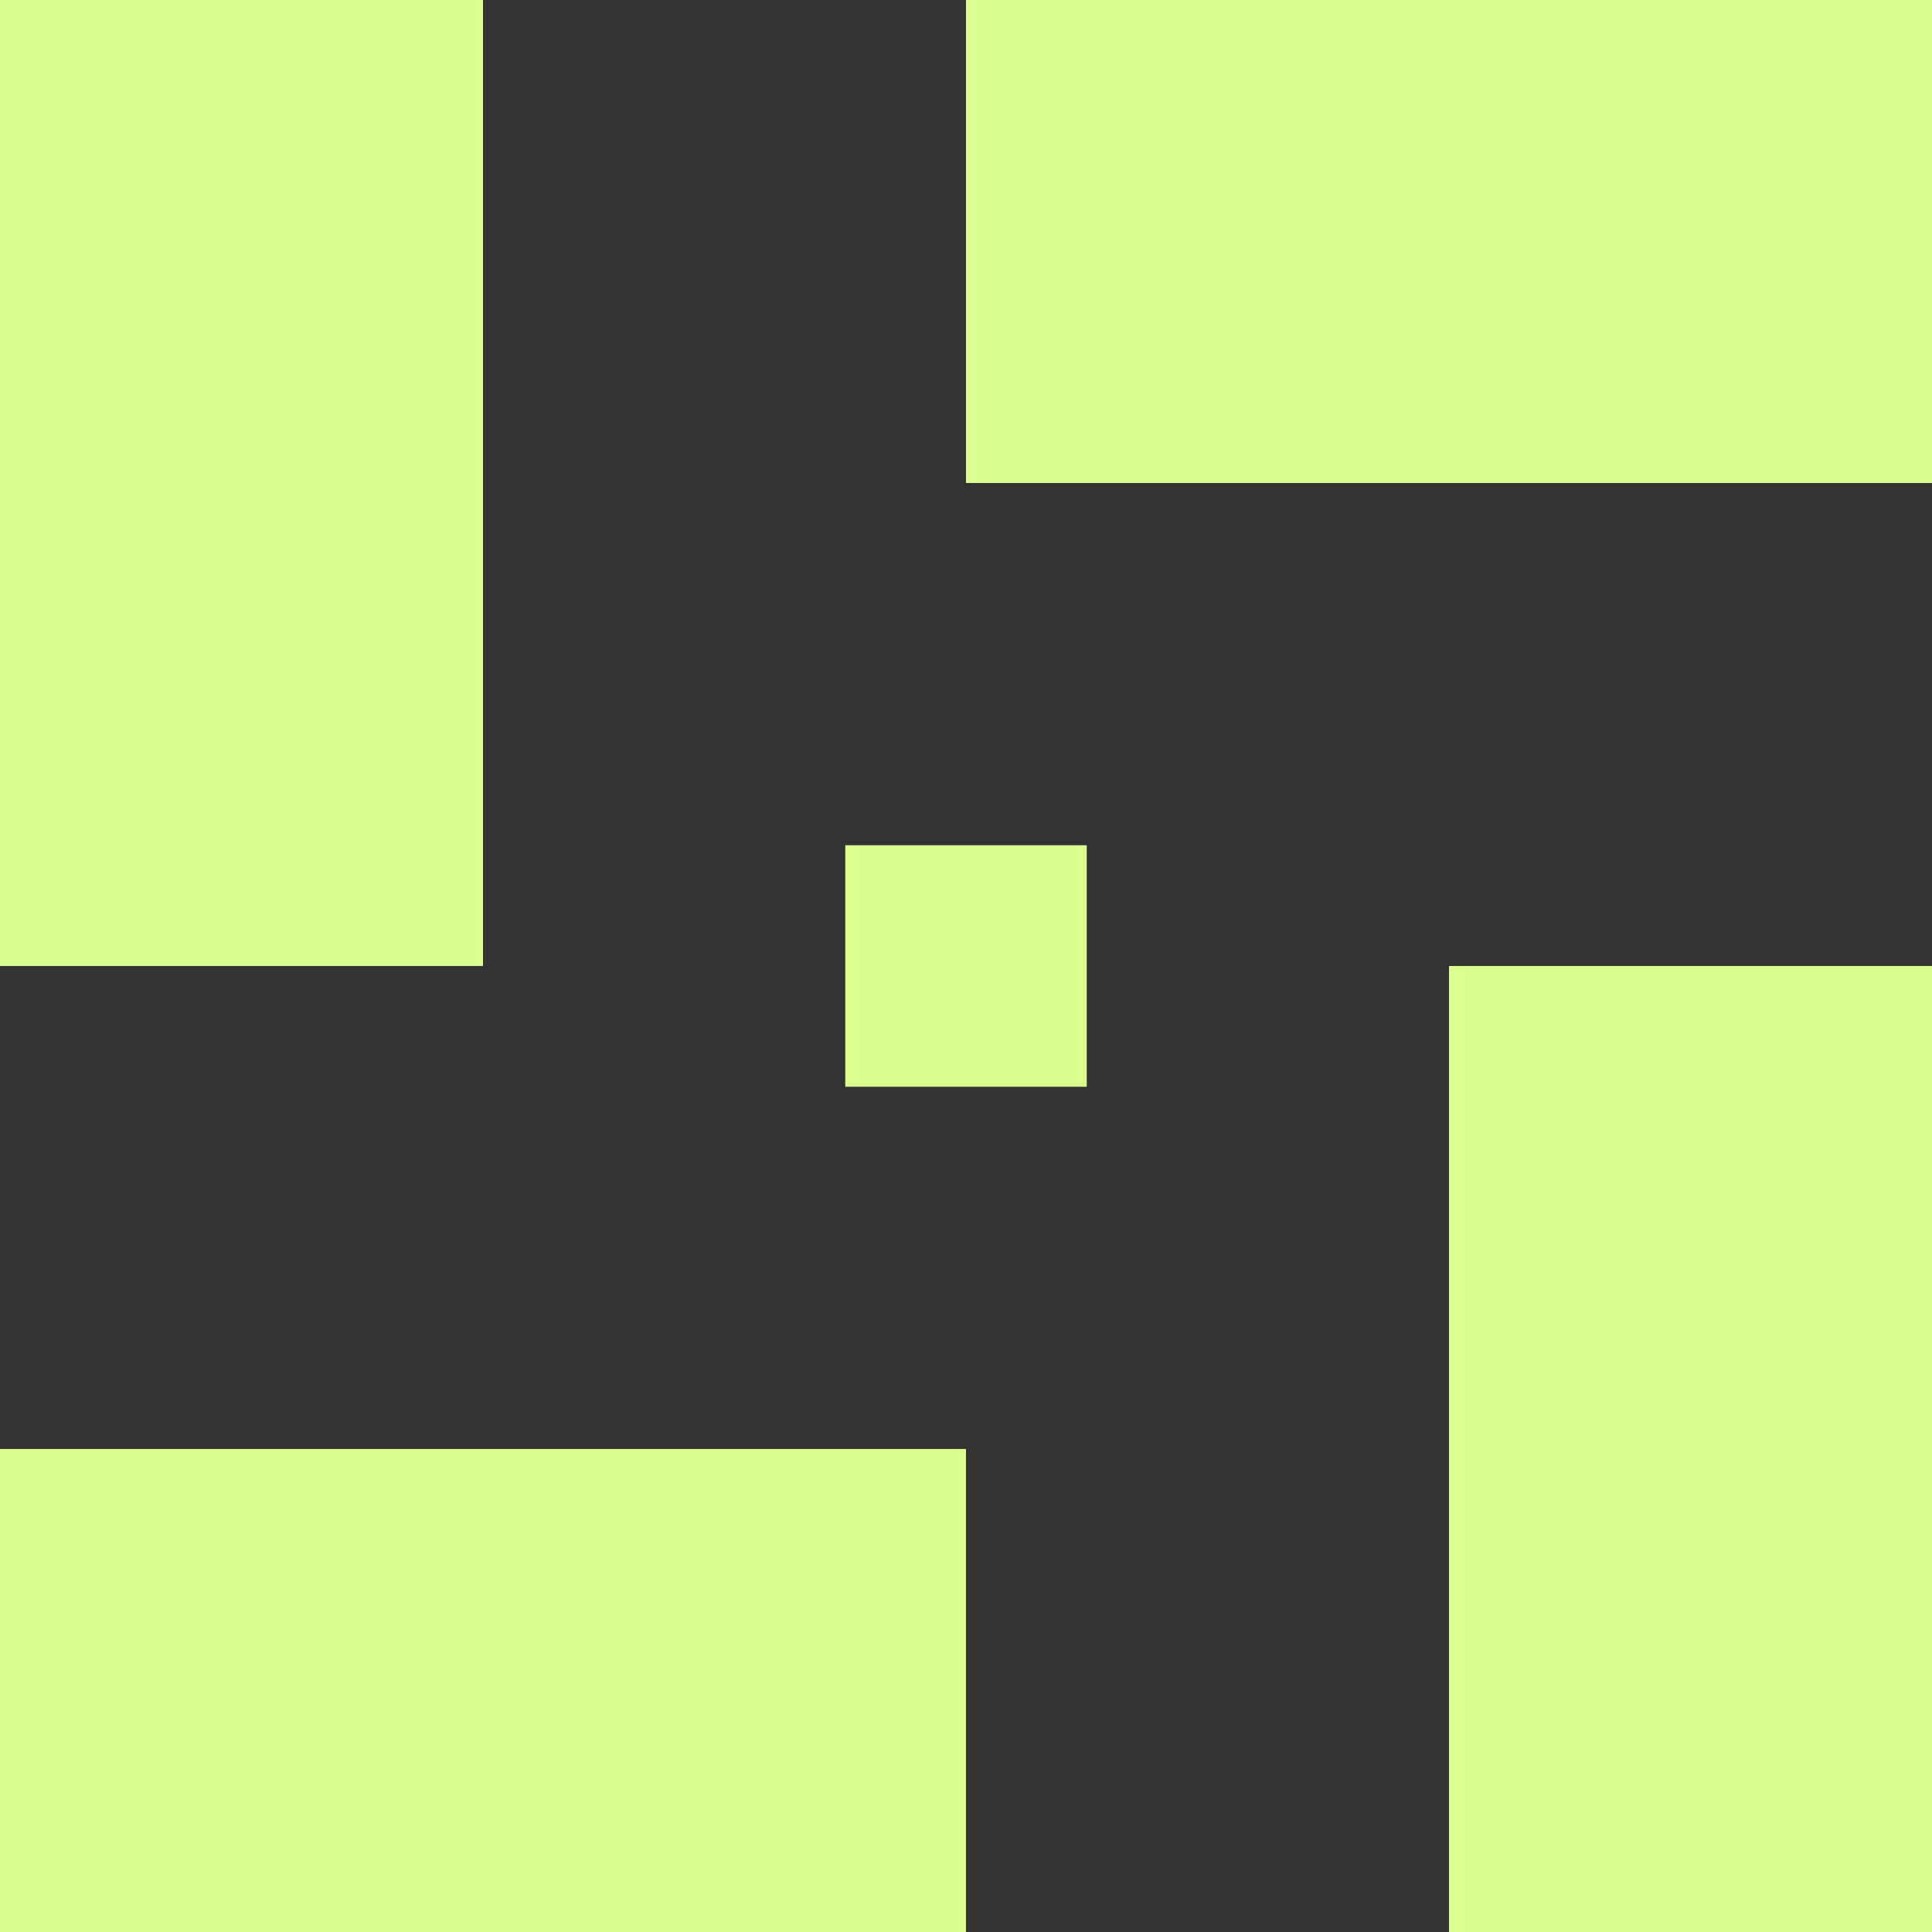 <?xml version="1.0" encoding="UTF-8"?> <svg xmlns="http://www.w3.org/2000/svg" width="20" height="20" viewBox="0 0 20 20" fill="none"><rect x="0" y="0" width="20" height="20" fill="#333333" stroke="none"/><path d="M20 0H10V5H20V0Z" fill="#DBFF8E"></path><path d="M5 10H0V0H5V10Z" fill="#DBFF8E"></path><path d="M15 10H20V20H15V10Z" fill="#DBFF8E"></path><path d="M0 15V20H10V15H0Z" fill="#DBFF8E"></path><path d="M11.25 8.75H8.75V11.25H11.25V8.75Z" fill="#DBFF8E"></path></svg> 